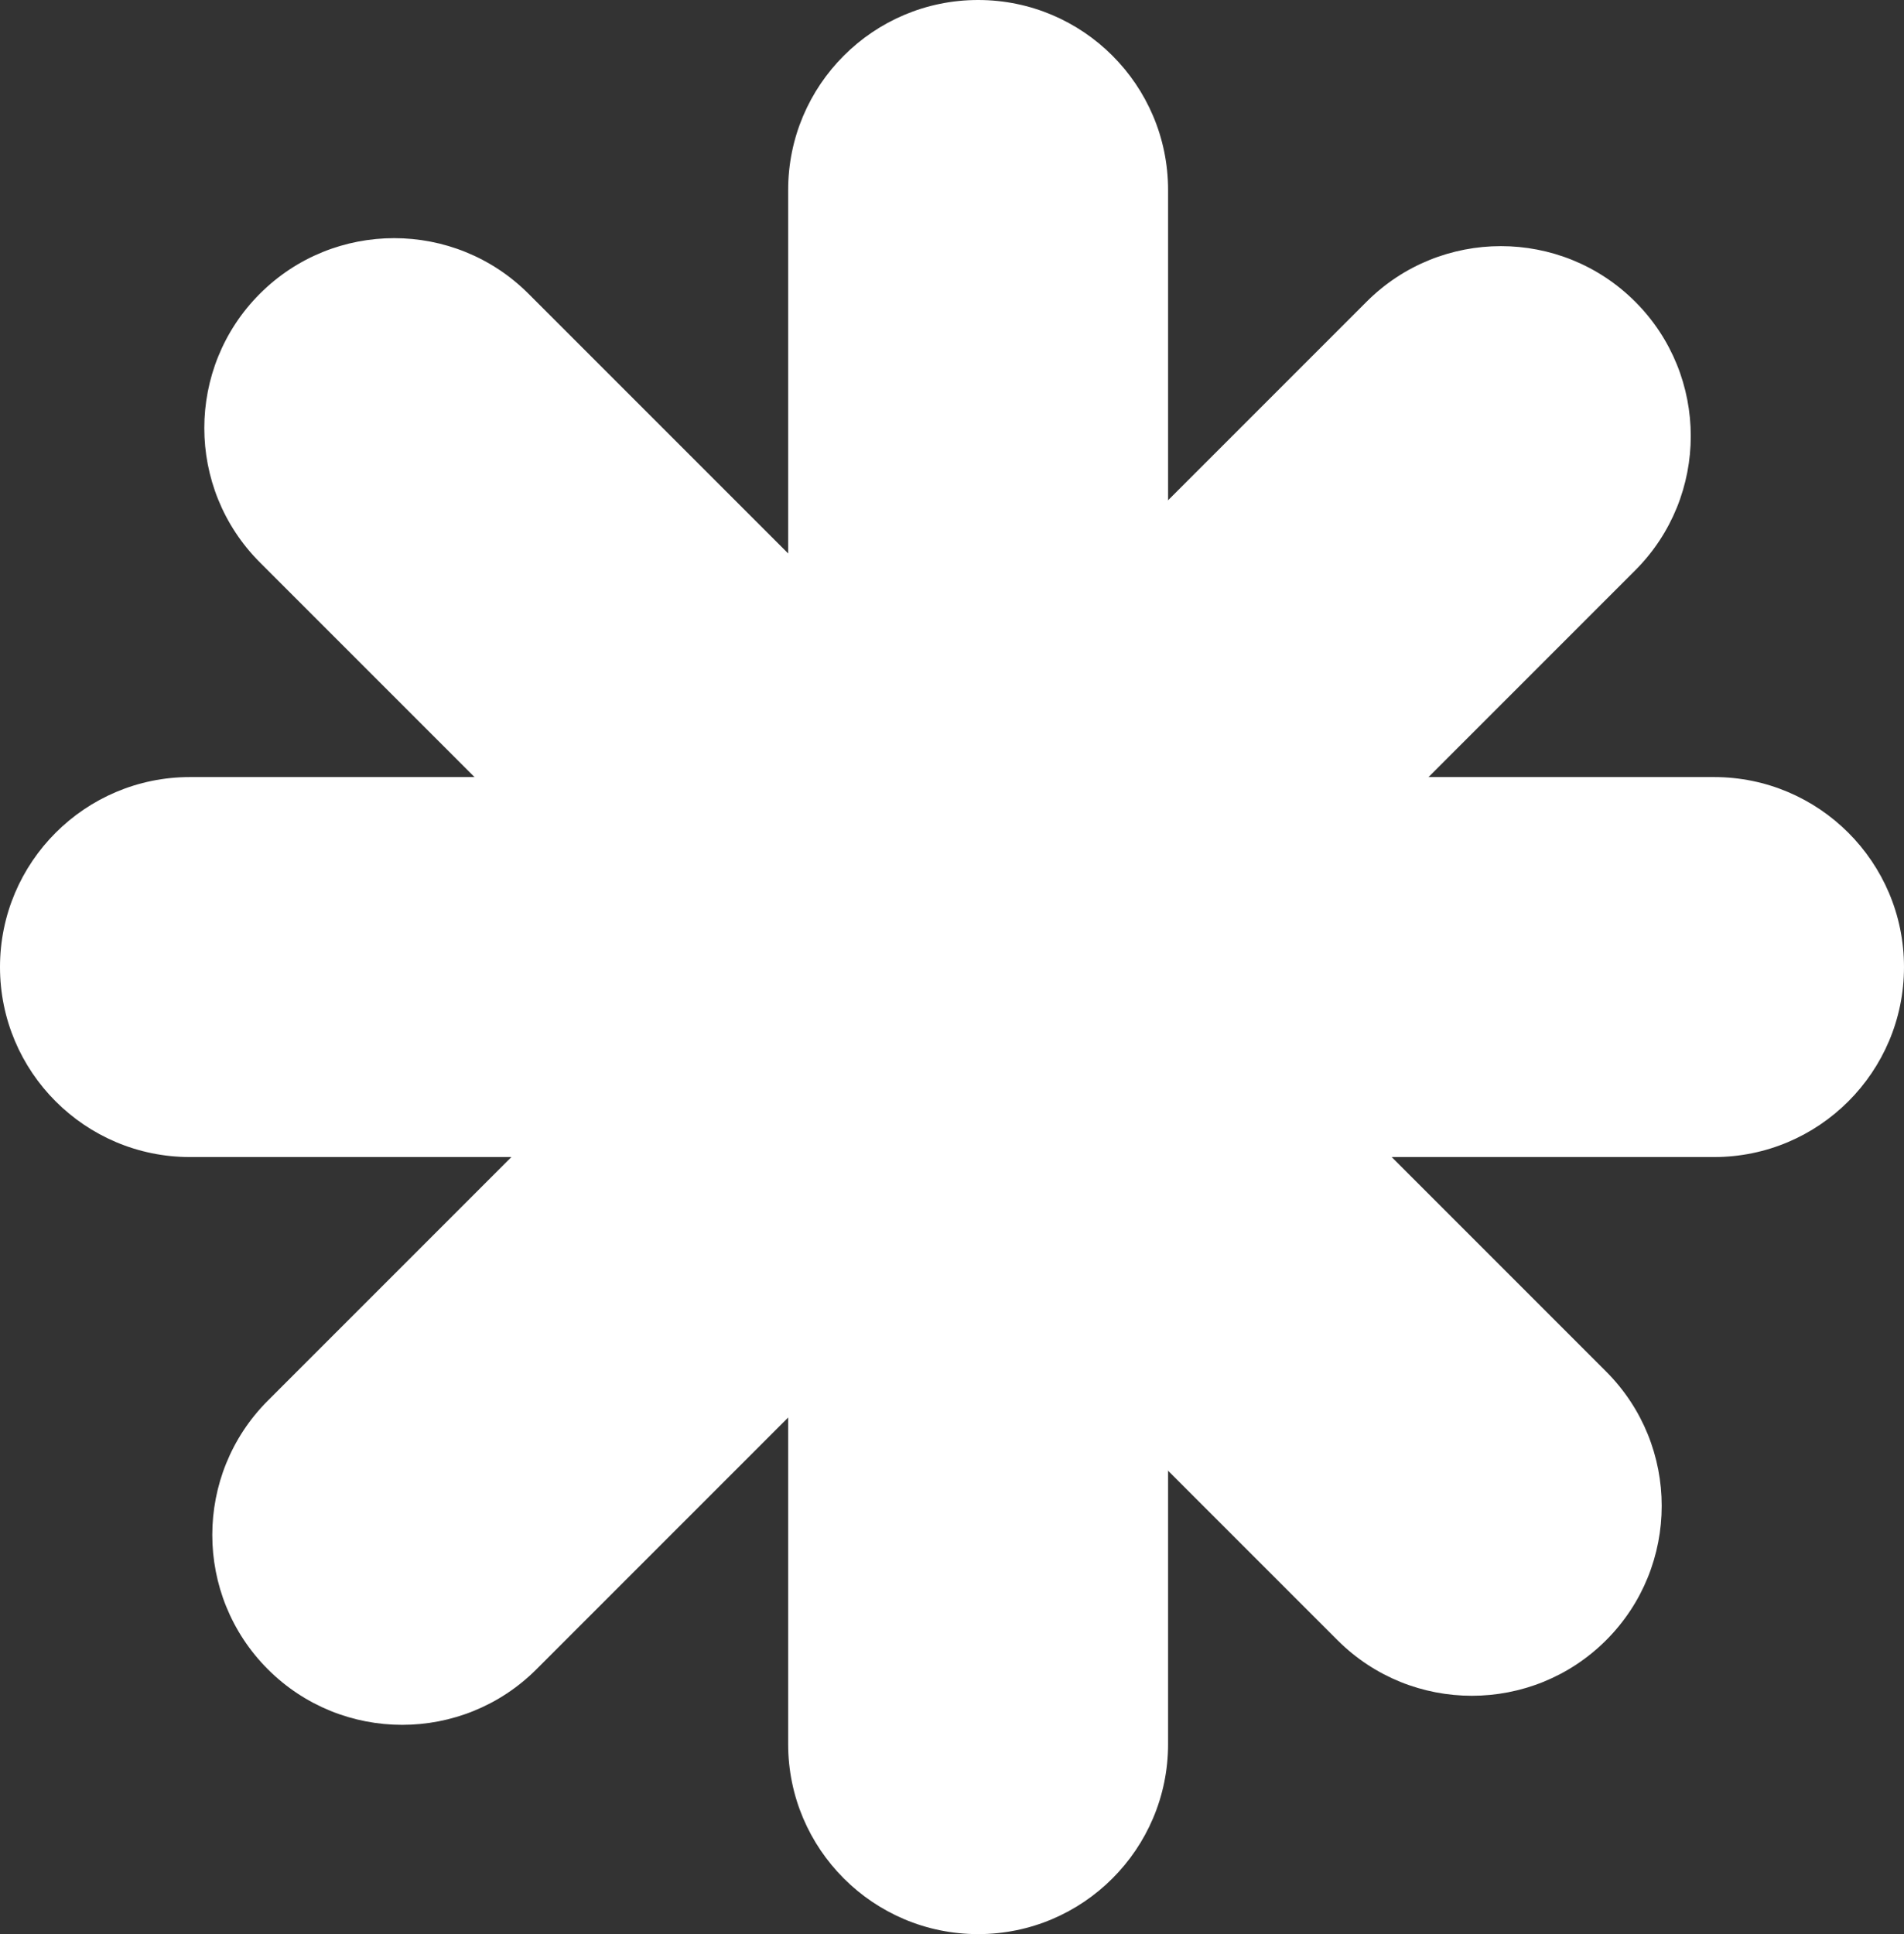 <?xml version="1.0" encoding="UTF-8"?>
<svg id="Ebene_2" data-name="Ebene 2" xmlns="http://www.w3.org/2000/svg" viewBox="0 0 100.23 101.8">
  <rect x="0" y="0" width="100.23" height="101.8" fill="#333333" stroke="none"/>
  <defs>
    <style>
      .cls-1 {
        fill: #fff;
      }
    </style>
  </defs>
  <g id="Ebene_1-2" data-name="Ebene 1">
    <g>
      <path class="cls-1" d="M90.23,40.9h-18.74c-5.52,0-10-4.48-10-10V10c0-5.52-4.48-10-10-10s-10,4.48-10,10v20.9c0,5.52-4.48,10-10,10H10c-5.52,0-10,4.48-10,10s4.48,10,10,10h21.49c5.52,0,10,4.48,10,10v20.9c0,5.52,4.48,10,10,10s10-4.48,10-10v-20.9c0-5.52,4.48-10,10-10h18.74c5.52,0,10-4.48,10-10s-4.48-10-10-10Z"/>
      <path class="cls-1" d="M84.55,72.19l-13.25-13.25c-3.9-3.9-3.9-10.24,0-14.14l14.78-14.78c3.9-3.9,3.9-10.24,0-14.14s-10.24-3.9-14.14,0l-14.78,14.78c-3.9,3.9-10.24,3.9-14.14,0l-15.2-15.2c-3.9-3.9-10.24-3.9-14.14,0-3.9,3.9-3.9,10.24,0,14.14l15.2,15.2c3.9,3.9,3.9,10.24,0,14.14l-14.78,14.78c-3.9,3.9-3.9,10.24,0,14.14s10.24,3.9,14.14,0l14.78-14.78c3.9-3.9,10.24-3.9,14.14,0l13.25,13.25c3.9,3.9,10.24,3.9,14.14,0,3.9-3.9,3.9-10.24,0-14.14Z"/>
    </g>
  </g>
</svg>